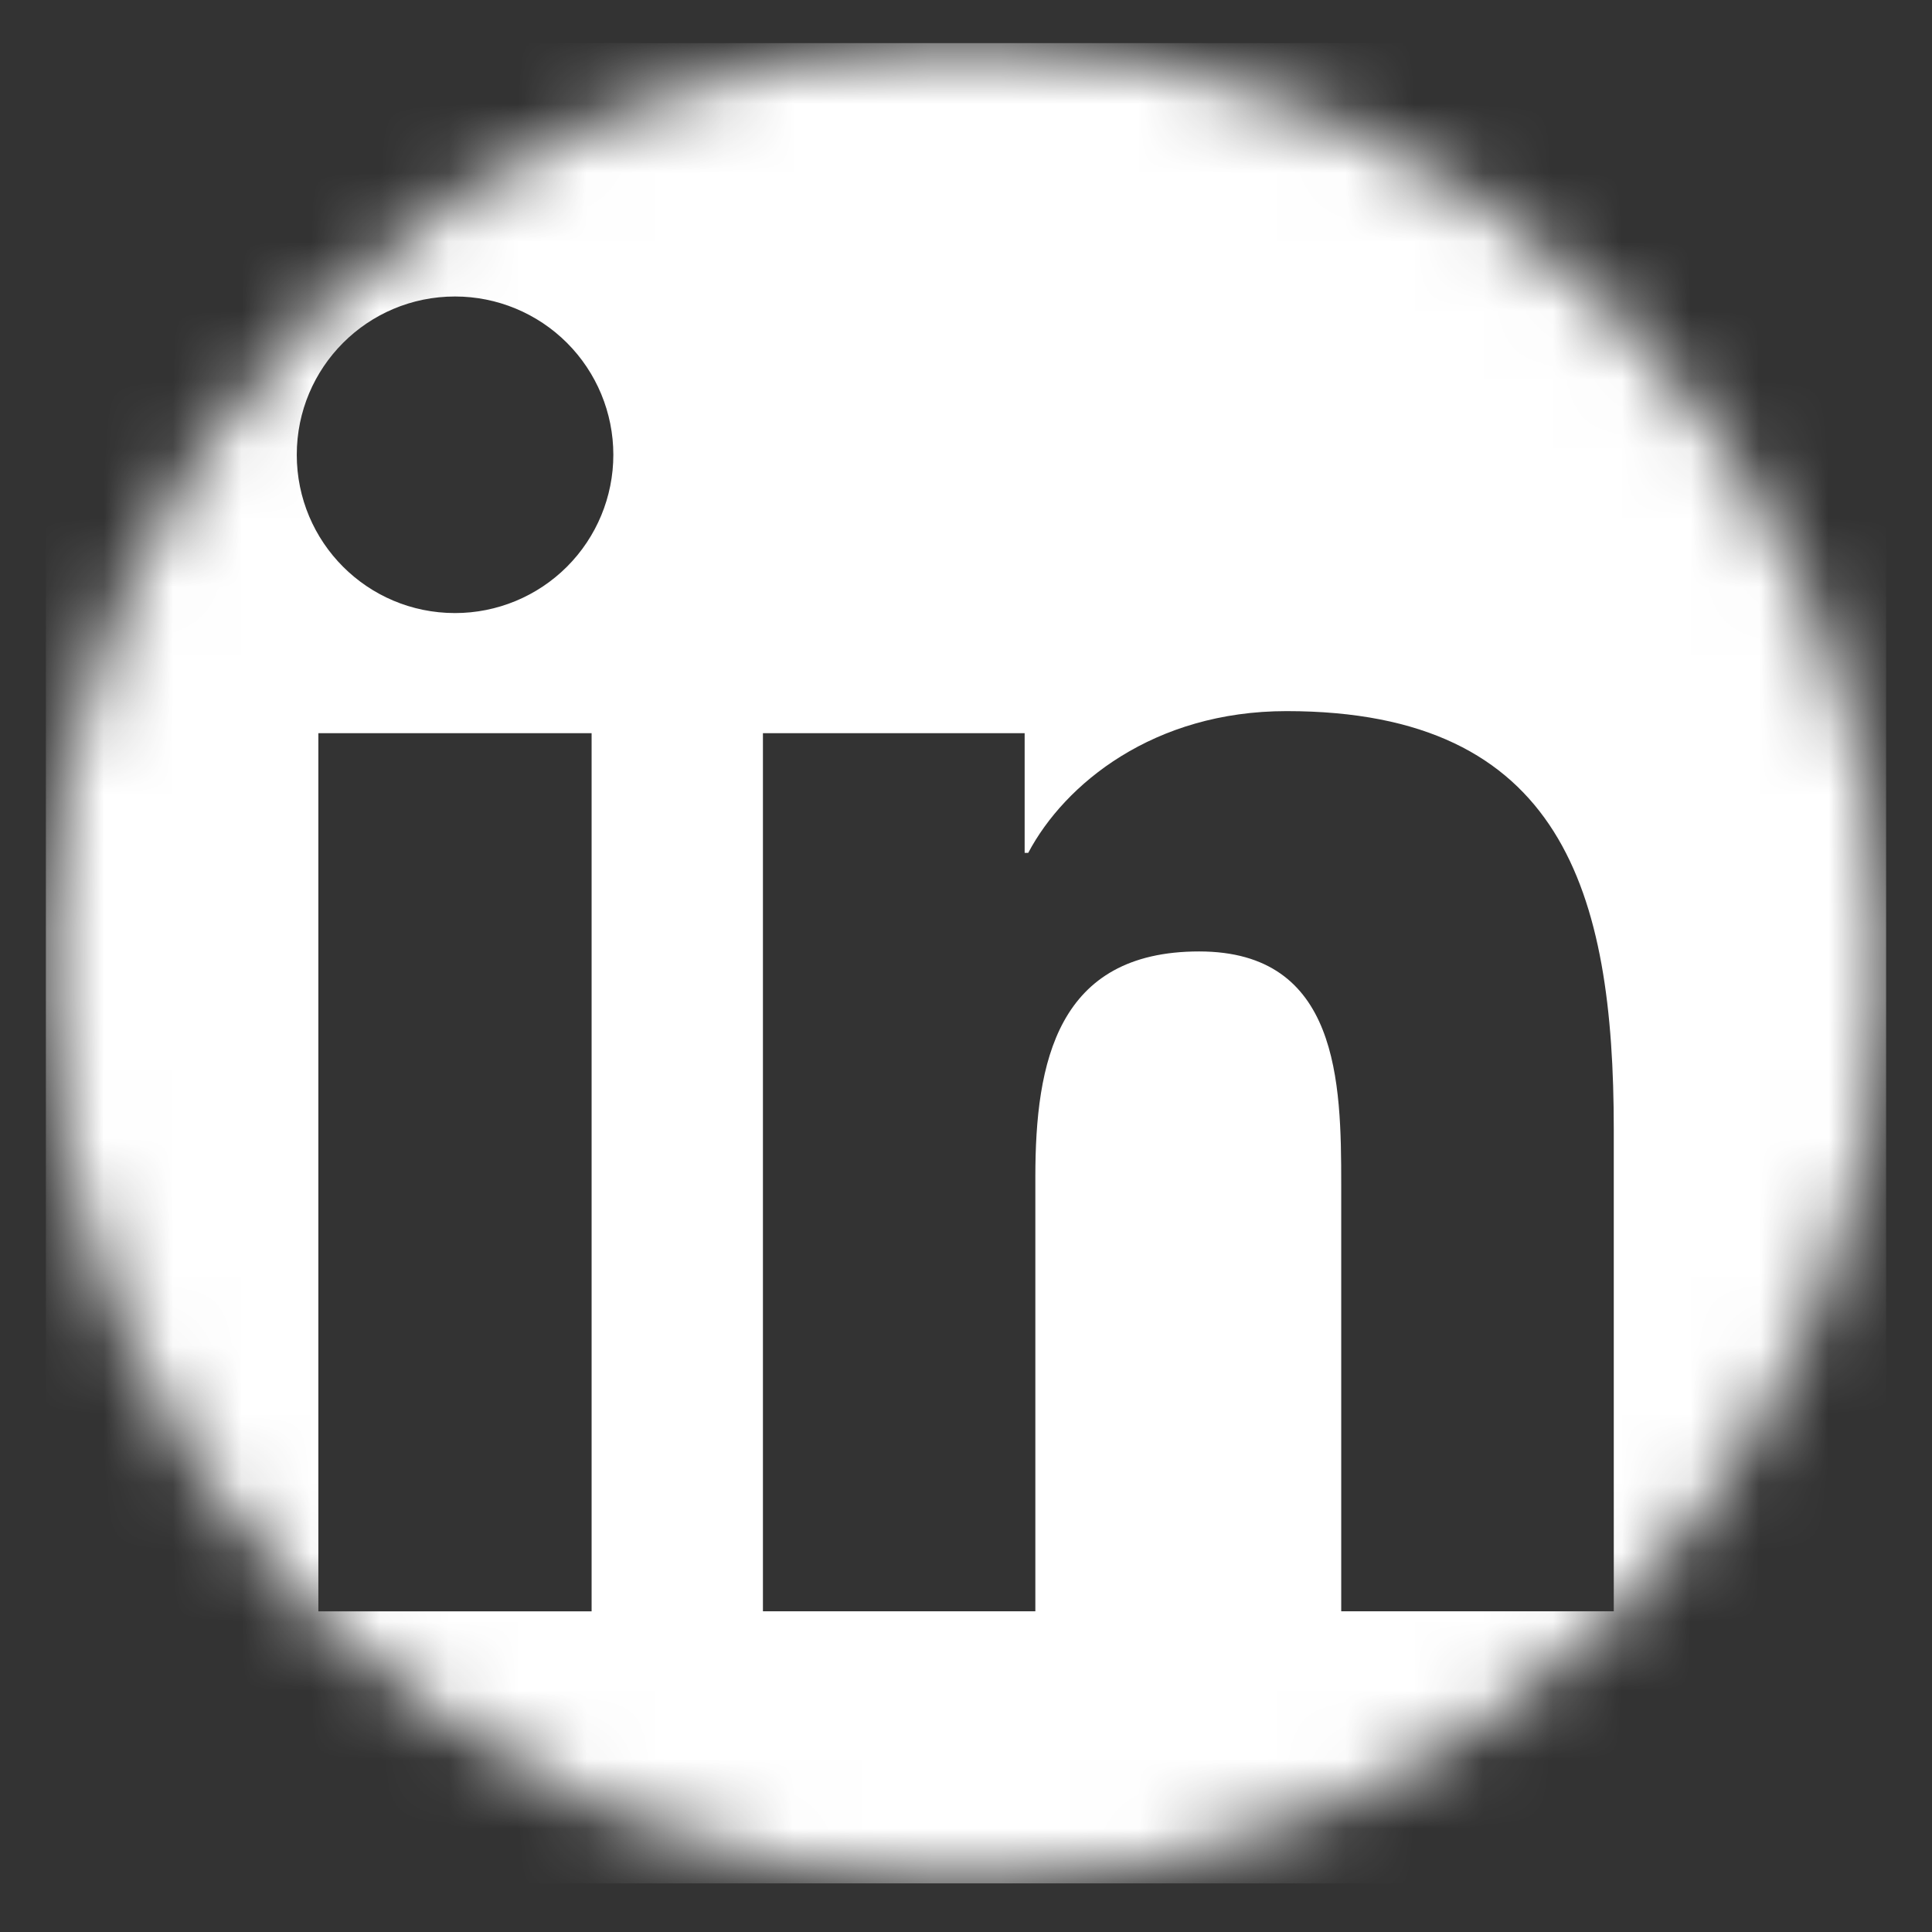 <svg width="28" height="28" viewBox="0 0 28 28" fill="none" xmlns="http://www.w3.org/2000/svg">
<rect x="0" y="0" width="28" height="28" fill="#333333" stroke="none"/>
<mask id="mask0_213_27" style="mask-type:luminance" maskUnits="userSpaceOnUse" x="0" y="0" width="28" height="28">
<path d="M27.335 13.96C27.335 6.595 21.365 0.625 14 0.625C6.635 0.625 0.665 6.595 0.665 13.96C0.665 21.325 6.635 27.295 14 27.295C21.365 27.295 27.335 21.325 27.335 13.96Z" fill="white"/>
</mask>
<g mask="url(#mask0_213_27)">
<path d="M23.388 23.352H19.438V17.164C19.438 15.688 19.407 13.789 17.379 13.789C15.32 13.789 15.005 15.395 15.005 17.055V23.352H11.057V10.626H14.85V12.36H14.902C15.431 11.36 16.72 10.306 18.646 10.306C22.648 10.306 23.388 12.938 23.388 16.367V23.352ZM6.595 8.885C5.323 8.885 4.301 7.857 4.301 6.591C4.301 5.326 5.324 4.297 6.595 4.297C7.203 4.297 7.787 4.539 8.217 4.969C8.647 5.399 8.889 5.983 8.889 6.591C8.889 7.199 8.647 7.783 8.217 8.213C7.787 8.643 7.203 8.885 6.595 8.885ZM8.574 23.353H4.614V10.626H8.574V23.353ZM25.364 0.625H2.633C1.545 0.625 0.665 1.485 0.665 2.545V25.375C0.665 26.435 1.545 27.295 2.633 27.295H25.359C26.446 27.295 27.335 26.436 27.335 25.375V2.545C27.335 1.486 26.446 0.625 25.359 0.625H25.364Z" fill="white"/>
</g>
</svg>
